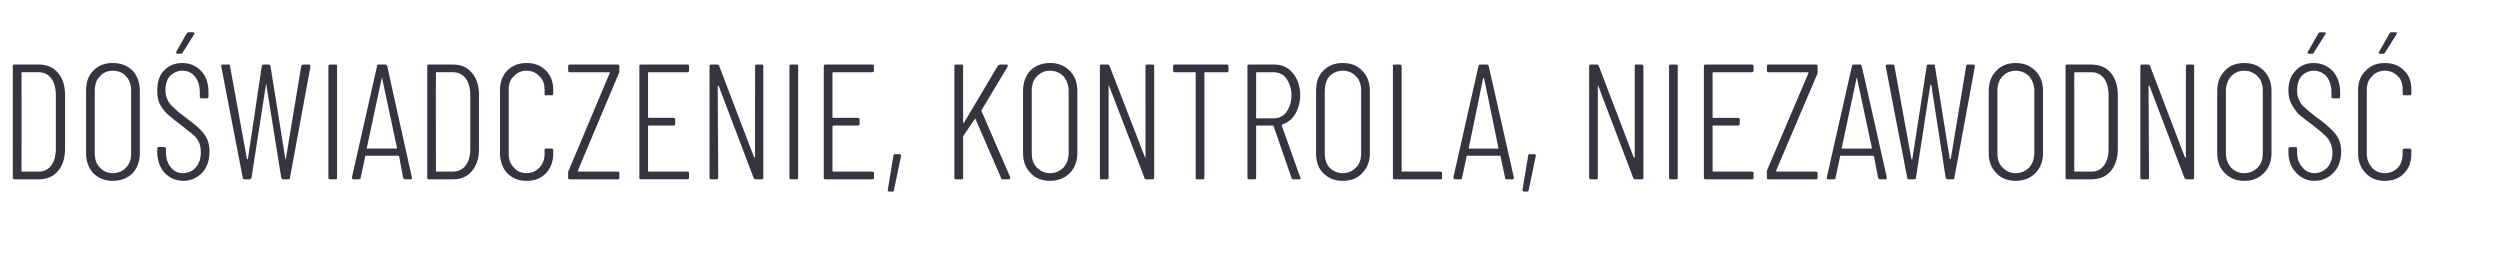 <?xml version="1.0" standalone="no"?><!DOCTYPE svg PUBLIC "-//W3C//DTD SVG 1.1//EN" "http://www.w3.org/Graphics/SVG/1.1/DTD/svg11.dtd"><svg xmlns="http://www.w3.org/2000/svg" version="1.1" width="488px" height="49.4px" viewBox="0 -3 488 49.4" style="top:-3px"><desc>Do wiadczenie, kontrola, niezawodno</desc><defs/><g id="Polygon76061"><path d="m2.8 32c-.2 0-.3-.1-.3-.3c0 0 0-21.8 0-21.8c0-.2.1-.3.3-.3c0 0 4.8 0 4.8 0c1.5 0 2.8.5 3.7 1.6c.9 1 1.4 2.5 1.4 4.3c0 0 0 10.6 0 10.6c0 1.8-.5 3.3-1.4 4.3c-.9 1.1-2.2 1.6-3.7 1.6c-.05 0-4.8 0-4.8 0c0 0 .05 0 0 0zm1.4-1.6c0 .1.1.1.2.1c0 0 3.2 0 3.2 0c1 0 1.8-.4 2.4-1.2c.6-.8.9-1.9.9-3.2c0 0 0-10.5 0-10.5c0-1.4-.3-2.5-.9-3.3c-.6-.8-1.4-1.2-2.5-1.2c0 0-3.1 0-3.1 0c-.1 0-.2 0-.2.1c.02.03 0 19.2 0 19.2c0 0 .02-.03 0 0zm17.8 1.9c-1.5 0-2.8-.5-3.8-1.5c-.9-1-1.4-2.3-1.4-3.9c0 0 0-12.1 0-12.1c0-1.7.4-3 1.4-4c1-1 2.2-1.5 3.8-1.5c1.6 0 2.9.5 3.9 1.5c.9 1 1.4 2.3 1.4 4c0 0 0 12.1 0 12.1c0 1.6-.5 2.9-1.4 3.9c-1 1-2.3 1.5-3.9 1.5c0 0 0 0 0 0zm0-1.5c1.1 0 2-.4 2.6-1.1c.7-.7 1-1.6 1-2.8c0 0 0-12.2 0-12.2c0-1.1-.3-2.1-1-2.8c-.6-.7-1.5-1.1-2.6-1.1c-1 0-1.9.4-2.5 1.1c-.7.7-1 1.7-1 2.8c0 0 0 12.2 0 12.2c0 1.2.3 2.1 1 2.8c.6.7 1.5 1.1 2.5 1.1c0 0 0 0 0 0zm13.8 1.5c-1.5 0-2.8-.6-3.7-1.6c-.9-1-1.4-2.4-1.4-4c0 0 0-.7 0-.7c0-.2.1-.3.3-.3c0 0 1 0 1 0c.2 0 .4.1.4.3c0 0 0 .6 0 .6c0 1.3.3 2.3.9 3c.6.8 1.4 1.2 2.4 1.2c1 0 1.9-.4 2.5-1.1c.7-.8 1-1.8 1-2.9c0-.8-.1-1.5-.4-2.1c-.3-.6-.7-1.1-1.2-1.5c-.5-.4-1.3-1-2.4-1.9c-1.1-.8-1.9-1.5-2.5-2c-.6-.6-1.1-1.2-1.5-2c-.4-.7-.5-1.6-.5-2.7c0-1.6.4-2.9 1.3-3.8c.9-1 2.1-1.5 3.6-1.5c1.5 0 2.8.6 3.7 1.6c1 1.1 1.4 2.4 1.4 4.1c0 0 0 .8 0 .8c0 .3-.1.4-.3.4c0 0-1 0-1 0c-.3 0-.4-.1-.4-.4c0 0 0-.8 0-.8c0-1.2-.3-2.2-.9-3c-.6-.8-1.5-1.2-2.5-1.2c-1 0-1.7.4-2.4 1c-.6.7-.9 1.6-.9 2.9c0 .7.2 1.3.4 1.8c.3.6.7 1.1 1.2 1.5c.5.5 1.2 1.1 2.3 1.9c1.2.9 2.2 1.7 2.8 2.3c.6.6 1.1 1.2 1.4 1.9c.3.6.5 1.5.5 2.4c0 1.8-.5 3.2-1.4 4.2c-1 1-2.2 1.6-3.7 1.6c0 0 0 0 0 0zm-1.1-24.8c-.2 0-.3-.1-.3-.2c0 0 0-.1 0-.2c0 0 2-3.5 2-3.5c.1-.2.3-.3.4-.3c0 0 .9 0 .9 0c.1 0 .2.1.2.1c.1.1.1.2 0 .3c0 0-2.2 3.5-2.2 3.5c-.1.2-.3.3-.4.3c0-.04-.6 0-.6 0c0 0-.04-.04 0 0zm13 24.5c-.2 0-.3-.1-.3-.3c-.04.01-4.2-21.7-4.2-21.7c0 0-.03-.11 0-.1c0-.2.1-.3.3-.3c0 0 1.1 0 1.1 0c.2 0 .3.1.3.3c0 0 3.3 18.1 3.3 18.1c0 .1.1.1.1.1c0 0 0 0 .1-.1c0 0 2.7-18.1 2.7-18.1c.1-.2.2-.3.4-.3c0 0 .9 0 .9 0c.2 0 .3.1.4.3c0 0 2.9 18.1 2.9 18.1c0 .1.1.1.1.1c0 0 0 0 0-.1c0 0 3-18.1 3-18.1c.1-.2.2-.3.4-.3c0 0 1.1 0 1.1 0c.1 0 .2 0 .2.1c.1.1.1.1.1.3c0 0-4 21.7-4 21.7c0 .2-.1.3-.3.3c0 0-1.1 0-1.1 0c-.1 0-.2-.1-.3-.3c0 0-2.9-18.1-2.9-18.1c0 0 0-.1 0-.1c-.1 0-.1.1-.1.1c0 0-2.8 18.1-2.8 18.1c-.1.2-.2.3-.4.3c.04 0-1 0-1 0c0 0 .01 0 0 0zm16.7 0c-.2 0-.3-.1-.3-.3c0 0 0-21.8 0-21.8c0-.2.1-.3.3-.3c0 0 1.1 0 1.1 0c.2 0 .3.1.3.3c0 0 0 21.8 0 21.8c0 .2-.1.3-.3.3c-.03 0-1.1 0-1.1 0c0 0 .02 0 0 0zm14.7 0c-.2 0-.3-.1-.4-.3c0 0-.8-4.2-.8-4.2c0 0-.1-.1-.1-.1c0 0-.1 0-.1 0c0 0-6.3 0-6.3 0c0 0-.1 0-.1 0c0 0 0 .1 0 .1c0 0-.9 4.2-.9 4.2c0 .2-.1.3-.4.3c0 0-1 0-1 0c-.1 0-.2 0-.2-.1c-.1-.1-.1-.1-.1-.3c0 0 4.9-21.7 4.9-21.7c0-.2.1-.3.3-.3c0 0 1.3 0 1.3 0c.2 0 .3.1.4.3c-.05-.01 4.8 21.7 4.8 21.7c0 0 .05.11 0 .1c0 .2 0 .3-.2.3c-.04 0-1.1 0-1.1 0c0 0-.03 0 0 0zm-7.5-6.1c0 0 0 .1.1.1c0 0 5.7 0 5.7 0c0 0 .1-.1.1-.1c0 0-2.9-13.6-2.9-13.6c0 0 0-.1 0-.1c-.1 0-.1.1-.1.1c0 .02-2.9 13.6-2.9 13.6c0 0 .02-.04 0 0zm12.1 6.1c-.2 0-.3-.1-.3-.3c0 0 0-21.8 0-21.8c0-.2.1-.3.3-.3c0 0 4.7 0 4.7 0c1.6 0 2.8.5 3.7 1.6c.9 1 1.4 2.5 1.4 4.3c0 0 0 10.6 0 10.6c0 1.8-.5 3.3-1.4 4.3c-.9 1.1-2.1 1.6-3.7 1.6c-.02 0-4.7 0-4.7 0c0 0-.02 0 0 0zm1.4-1.6c0 .1 0 .1.1.1c0 0 3.2 0 3.2 0c1 0 1.9-.4 2.5-1.2c.6-.8.9-1.9.9-3.2c0 0 0-10.5 0-10.5c0-1.4-.3-2.5-.9-3.3c-.6-.8-1.5-1.2-2.5-1.2c0 0-3.2 0-3.2 0c-.1 0-.1 0-.1.1c-.04.03 0 19.2 0 19.2c0 0-.04-.03 0 0zm17.7 1.9c-1.6 0-2.8-.5-3.8-1.5c-.9-1-1.4-2.3-1.4-3.9c0 0 0-12.3 0-12.3c0-1.6.5-2.9 1.4-3.8c1-1 2.2-1.5 3.8-1.5c1.6 0 2.8.5 3.8 1.5c.9.9 1.4 2.2 1.4 3.8c0 0 0 .6 0 .6c0 .1 0 .2-.1.3c-.1.1-.1.1-.2.1c0 0-1.1 0-1.1 0c-.2 0-.3-.1-.3-.3c0 0 0-.8 0-.8c0-1.1-.3-2-1-2.6c-.6-.7-1.5-1.1-2.5-1.1c-1.1 0-1.9.4-2.5 1.1c-.7.6-1 1.5-1 2.6c0 0 0 12.5 0 12.5c0 1.1.3 2 1 2.7c.6.7 1.4 1.1 2.5 1.1c1 0 1.9-.4 2.5-1.1c.7-.7 1-1.6 1-2.7c0 0 0-.7 0-.7c0-.2.1-.3.3-.3c0 0 1.1 0 1.1 0c.2 0 .3.2.3.4c0 0 0 .5 0 .5c0 1.6-.5 2.9-1.4 3.9c-1 1-2.2 1.5-3.8 1.5c0 0 0 0 0 0zm8.4-.3c-.2 0-.3-.1-.3-.3c0 0 0-1 0-1c0-.2 0-.3.1-.4c0 0 8-19 8-19c.1-.1.1-.1 0-.1c0-.1 0-.1-.1-.1c0 0-7.7 0-7.7 0c-.2 0-.3-.1-.3-.3c0 0 0-.9 0-.9c0-.2.1-.3.3-.3c0 0 9.4 0 9.4 0c.2 0 .3.1.3.3c0 0 0 1 0 1c0 .2 0 .3-.1.4c0 0-8 19-8 19c0 .1 0 .1 0 .1c0 .1.1.1.1.1c0 0 7.7 0 7.7 0c.2 0 .3.1.3.3c0 0 0 .9 0 .9c0 .2-.1.3-.3.3c-.03 0-9.4 0-9.4 0c0 0 .03 0 0 0zm23.3-21.2c0 .2-.1.3-.3.3c0 0-7.6 0-7.6 0c-.1 0-.1 0-.1.1c0 0 0 8.7 0 8.7c0 .1 0 .1.1.1c0 0 4.9 0 4.9 0c.2 0 .3.1.3.4c0 0 0 .8 0 .8c0 .2-.1.3-.3.3c0 0-4.9 0-4.9 0c-.1 0-.1.1-.1.2c0 0 0 8.7 0 8.7c0 .1 0 .1.1.1c0 0 7.6 0 7.6 0c.2 0 .3.1.3.3c0 0 0 .9 0 .9c0 .2-.1.3-.3.3c0 0-9.1 0-9.1 0c-.2 0-.3-.1-.3-.3c0 0 0-21.8 0-21.8c0-.2.1-.3.3-.3c0 0 9.1 0 9.1 0c.2 0 .3.1.3.3c.03.02 0 .9 0 .9c0 0 .03-.02 0 0zm12.9-.9c0-.2.1-.3.3-.3c0 0 1 0 1 0c.2 0 .3.1.3.3c0 0 0 21.8 0 21.8c0 .2-.1.3-.3.3c0 0-1.2 0-1.2 0c-.2 0-.3-.1-.4-.3c0 0-6.8-17.9-6.8-17.9c0 0-.1-.1-.1-.1c-.1.1-.1.1-.1.2c0 0 .1 17.8.1 17.8c0 .2-.1.3-.4.3c0 0-1 0-1 0c-.2 0-.3-.1-.3-.3c0 0 0-21.8 0-21.8c0-.2.1-.3.3-.3c0 0 1.2 0 1.2 0c.2 0 .3.1.4.3c0 0 6.8 17.8 6.8 17.8c0 0 .1.1.1.1c0-.1.1-.1.1-.2c-.04.05 0-17.7 0-17.7c0 0-.04.02 0 0zm7 22.1c-.2 0-.3-.1-.3-.3c0 0 0-21.8 0-21.8c0-.2.1-.3.3-.3c0 0 1.1 0 1.1 0c.2 0 .3.1.3.3c0 0 0 21.8 0 21.8c0 .2-.1.3-.3.3c-.05 0-1.1 0-1.1 0c0 0 0 0 0 0zm16.2-21.2c0 .2-.1.3-.4.3c0 0-7.5 0-7.5 0c-.1 0-.2 0-.2.1c0 0 0 8.7 0 8.7c0 .1.1.1.2.1c0 0 4.8 0 4.8 0c.2 0 .3.1.3.4c0 0 0 .8 0 .8c0 .2-.1.3-.3.3c0 0-4.8 0-4.8 0c-.1 0-.2.1-.2.2c0 0 0 8.7 0 8.7c0 .1.1.1.2.1c0 0 7.5 0 7.5 0c.3 0 .4.1.4.3c0 0 0 .9 0 .9c0 .2-.1.3-.4.3c0 0-9.1 0-9.1 0c-.2 0-.3-.1-.3-.3c0 0 0-21.8 0-21.8c0-.2.1-.3.3-.3c0 0 9.1 0 9.1 0c.3 0 .4.1.4.3c-.04.02 0 .9 0 .9c0 0-.04-.02 0 0zm3 23.6c-.1 0-.2-.1-.3-.1c0-.1 0-.2 0-.3c0 0 1.1-6.6 1.1-6.6c0-.2.1-.3.3-.3c0 0 .9 0 .9 0c.1 0 .2 0 .2.1c.1 0 .1.1.1.2c0 0-1.4 6.7-1.4 6.7c0 .2-.1.3-.3.3c-.03-.03-.6 0-.6 0c0 0-.03-.03 0 0zm13-2.4c-.2 0-.3-.1-.3-.3c0 0 0-21.8 0-21.8c0-.2.1-.3.3-.3c0 0 1.1 0 1.1 0c.2 0 .3.1.3.3c0 0 0 11 0 11c0 .1 0 .1.1.1c0 0 0 0 .1-.1c0 0 6.6-11.1 6.6-11.1c.2-.1.3-.2.4-.2c0 0 1.2 0 1.2 0c.2 0 .3 0 .3.1c0 .1 0 .2 0 .3c0 0-5.1 8.5-5.1 8.5c-.1.1-.1.1 0 .2c-.02-.01 5.6 12.9 5.6 12.9c0 0 .01.14 0 .1c0 .2-.1.3-.3.3c0 0-1.2 0-1.2 0c-.2 0-.3-.1-.3-.3c0 0-5-11.5-5-11.5c0-.1 0-.1-.1 0c0 0-2.3 3.4-2.3 3.4c0 .1 0 .1 0 .2c0 0 0 7.9 0 7.9c0 .2-.1.3-.3.3c-.02 0-1.1 0-1.1 0c0 0 .02 0 0 0zm18.4.3c-1.6 0-2.9-.5-3.8-1.5c-1-1-1.5-2.3-1.5-3.9c0 0 0-12.1 0-12.1c0-1.7.5-3 1.4-4c1-1 2.3-1.5 3.9-1.5c1.5 0 2.8.5 3.8 1.5c1 1 1.5 2.3 1.5 4c0 0 0 12.1 0 12.1c0 1.6-.5 2.9-1.5 3.9c-1 1-2.3 1.5-3.8 1.5c0 0 0 0 0 0zm0-1.5c1 0 1.9-.4 2.6-1.1c.6-.7 1-1.6 1-2.8c0 0 0-12.2 0-12.2c0-1.1-.4-2.1-1-2.8c-.7-.7-1.6-1.1-2.6-1.1c-1.1 0-1.9.4-2.6 1.1c-.7.7-1 1.7-1 2.8c0 0 0 12.2 0 12.2c0 1.2.3 2.1 1 2.8c.7.7 1.5 1.1 2.6 1.1c0 0 0 0 0 0zm18.6-20.9c0-.2.1-.3.3-.3c0 0 1.1 0 1.1 0c.2 0 .3.1.3.3c0 0 0 21.8 0 21.8c0 .2-.1.3-.3.3c0 0-1.3 0-1.3 0c-.2 0-.3-.1-.3-.3c0 0-6.9-17.9-6.9-17.9c0 0 0-.1-.1-.1c0 .1 0 .1 0 .2c0 0 0 17.8 0 17.8c0 .2-.1.3-.3.3c0 0-1.1 0-1.1 0c-.2 0-.3-.1-.3-.3c0 0 0-21.8 0-21.8c0-.2.1-.3.3-.3c0 0 1.3 0 1.3 0c.1 0 .2.1.3.3c0 0 6.9 17.8 6.9 17.8c0 0 0 .1 0 .1c.1-.1.1-.1.1-.2c.01.05 0-17.7 0-17.7c0 0 .01.02 0 0zm15.9-.3c.2 0 .3.1.3.3c0 0 0 .9 0 .9c0 .2-.1.3-.3.3c0 0-4.3 0-4.3 0c-.1 0-.1 0-.1.1c0 0 0 20.5 0 20.5c0 .2-.1.3-.3.3c0 0-1.1 0-1.1 0c-.2 0-.3-.1-.3-.3c0 0 0-20.5 0-20.5c0-.1 0-.1-.1-.1c0 0-4 0-4 0c-.2 0-.3-.1-.3-.3c0 0 0-.9 0-.9c0-.2.1-.3.3-.3c-.02 0 10.2 0 10.2 0c0 0-.02 0 0 0zm13 22.4c-.2 0-.3-.1-.4-.3c0 0-3.5-10.1-3.5-10.1c0-.1-.1-.1-.1-.1c0 0-3.2 0-3.2 0c-.1 0-.1 0-.1.1c0 0 0 10.1 0 10.1c0 .2-.1.3-.3.3c0 0-1.1 0-1.1 0c-.2 0-.3-.1-.3-.3c0 0 0-21.8 0-21.8c0-.2.1-.3.3-.3c0 0 5 0 5 0c1.5 0 2.7.6 3.6 1.7c.9 1.1 1.4 2.5 1.4 4.3c0 1.4-.4 2.7-1 3.7c-.6 1-1.4 1.6-2.5 2c-.1 0-.1.1-.1.2c0-.03 3.6 10.1 3.6 10.1c0 0 .05.18.1.2c0 .1-.1.2-.3.2c-.04 0-1.1 0-1.1 0c0 0 .01 0 0 0zm-7.2-20.9c-.1 0-.1 0-.1.1c0 0 0 8.8 0 8.8c0 .1 0 .1.1.1c0 0 3.3 0 3.3 0c1 0 1.9-.4 2.5-1.2c.6-.9 1-1.9 1-3.3c0-1.3-.4-2.4-1-3.3c-.6-.8-1.5-1.2-2.5-1.2c-.03 0-3.3 0-3.3 0c0 0 .01 0 0 0zm16.8 21.2c-1.5 0-2.8-.5-3.8-1.5c-1-1-1.4-2.3-1.4-3.9c0 0 0-12.1 0-12.1c0-1.7.4-3 1.4-4c1-1 2.2-1.5 3.8-1.5c1.6 0 2.9.5 3.8 1.5c1 1 1.5 2.3 1.5 4c0 0 0 12.1 0 12.1c0 1.6-.5 2.9-1.5 3.9c-.9 1-2.2 1.5-3.8 1.5c0 0 0 0 0 0zm0-1.5c1.1 0 1.9-.4 2.6-1.1c.7-.7 1-1.6 1-2.8c0 0 0-12.2 0-12.2c0-1.1-.3-2.1-1-2.8c-.7-.7-1.5-1.1-2.6-1.1c-1 0-1.9.4-2.6 1.1c-.6.7-.9 1.7-.9 2.8c0 0 0 12.2 0 12.2c0 1.2.3 2.1.9 2.8c.7.7 1.6 1.1 2.6 1.1c0 0 0 0 0 0zm10.1 1.2c-.2 0-.3-.1-.3-.3c0 0 0-21.8 0-21.8c0-.2.1-.3.3-.3c0 0 1 0 1 0c.3 0 .4.1.4.3c0 0 0 20.5 0 20.5c0 .1 0 .1.1.1c0 0 7.5 0 7.5 0c.2 0 .3.1.3.3c0 0 0 .9 0 .9c0 .2-.1.3-.3.3c-.02 0-9 0-9 0c0 0-.01 0 0 0zm21.9 0c-.2 0-.3-.1-.3-.3c0 0-.9-4.2-.9-4.2c0 0 0-.1-.1-.1c0 0 0 0-.1 0c0 0-6.2 0-6.2 0c-.1 0-.1 0-.2 0c0 0 0 .1 0 .1c0 0-.9 4.2-.9 4.2c0 .2-.1.3-.3.3c0 0-1.1 0-1.1 0c-.1 0-.2 0-.2-.1c-.1-.1-.1-.1-.1-.3c0 0 4.9-21.7 4.9-21.7c0-.2.2-.3.4-.3c0 0 1.2 0 1.2 0c.2 0 .4.1.4.3c-.01-.01 4.9 21.7 4.9 21.7c0 0-.02.11 0 .1c0 .2-.1.3-.3.3c-.01 0-1.1 0-1.1 0c0 0 .01 0 0 0zm-7.4-6.1c0 0 0 .1 0 .1c0 0 5.7 0 5.7 0c.1 0 .1-.1.1-.1c0 0-2.8-13.6-2.8-13.6c-.1 0-.1-.1-.1-.1c0 0 0 .1-.1.1c.03.02-2.8 13.6-2.8 13.6c0 0-.05-.04 0 0zm10.8 8.5c-.1 0-.2-.1-.3-.1c0-.1 0-.2 0-.3c0 0 1.1-6.6 1.1-6.6c0-.2.1-.3.3-.3c0 0 .9 0 .9 0c.1 0 .2 0 .2.1c.1 0 .1.1.1.2c0 0-1.4 6.7-1.4 6.7c0 .2-.1.3-.3.3c-.03-.03-.6 0-.6 0c0 0-.03-.03 0 0zm21.6-24.5c0-.2.1-.3.3-.3c0 0 1 0 1 0c.3 0 .4.1.4.3c0 0 0 21.8 0 21.8c0 .2-.1.3-.4.3c0 0-1.2 0-1.2 0c-.2 0-.3-.1-.4-.3c0 0-6.8-17.9-6.8-17.9c0 0 0-.1-.1-.1c0 .1 0 .1 0 .2c0 0 0 17.8 0 17.8c0 .2-.1.3-.3.3c0 0-1.1 0-1.1 0c-.2 0-.3-.1-.3-.3c0 0 0-21.8 0-21.8c0-.2.1-.3.3-.3c0 0 1.2 0 1.2 0c.2 0 .3.1.4.3c0 0 6.8 17.8 6.8 17.8c.1 0 .1.1.1.1c.1-.1.1-.1.1-.2c0 .05 0-17.7 0-17.7c0 0 0 .02 0 0zm7 22.1c-.2 0-.3-.1-.3-.3c0 0 0-21.8 0-21.8c0-.2.1-.3.3-.3c0 0 1.1 0 1.1 0c.2 0 .3.1.3.3c0 0 0 21.8 0 21.8c0 .2-.1.3-.3.3c-.01 0-1.1 0-1.1 0c0 0 .04 0 0 0zm16.2-21.2c0 .2-.1.3-.3.3c0 0-7.6 0-7.6 0c-.1 0-.1 0-.1.1c0 0 0 8.7 0 8.7c0 .1 0 .1.1.1c0 0 4.9 0 4.9 0c.2 0 .3.1.3.4c0 0 0 .8 0 .8c0 .2-.1.3-.3.3c0 0-4.9 0-4.9 0c-.1 0-.1.1-.1.2c0 0 0 8.7 0 8.7c0 .1 0 .1.1.1c0 0 7.6 0 7.6 0c.2 0 .3.1.3.3c0 0 0 .9 0 .9c0 .2-.1.3-.3.3c0 0-9.1 0-9.1 0c-.2 0-.3-.1-.3-.3c0 0 0-21.8 0-21.8c0-.2.1-.3.3-.3c0 0 9.1 0 9.1 0c.2 0 .3.1.3.3c0 .02 0 .9 0 .9c0 0 0-.02 0 0zm2.9 21.2c-.2 0-.3-.1-.3-.3c0 0 0-1 0-1c0-.2 0-.3 0-.4c0 0 8.1-19 8.1-19c0-.1 0-.1 0-.1c0-.1-.1-.1-.1-.1c0 0-7.7 0-7.7 0c-.2 0-.3-.1-.3-.3c0 0 0-.9 0-.9c0-.2.1-.3.3-.3c0 0 9.3 0 9.3 0c.2 0 .3.1.3.3c0 0 0 1 0 1c0 .2 0 .3 0 .4c0 0-8.1 19-8.1 19c0 .1 0 .1 0 .1c.1.1.1.1.1.1c0 0 7.7 0 7.7 0c.2 0 .3.1.3.3c0 0 0 .9 0 .9c0 .2-.1.3-.3.3c.02 0-9.3 0-9.3 0c0 0-.02 0 0 0zm21.8 0c-.2 0-.3-.1-.4-.3c0 0-.8-4.2-.8-4.2c0 0-.1-.1-.1-.1c0 0-.1 0-.1 0c0 0-6.3 0-6.3 0c0 0-.1 0-.1 0c0 0 0 .1 0 .1c0 0-.9 4.2-.9 4.2c0 .2-.1.3-.4.3c0 0-1 0-1 0c-.1 0-.2 0-.3-.1c0-.1 0-.1 0-.3c0 0 4.9-21.7 4.9-21.7c0-.2.1-.3.3-.3c0 0 1.3 0 1.3 0c.2 0 .3.1.3.3c.05-.01 4.9 21.7 4.9 21.7c0 0 .04.11 0 .1c0 .2-.1.3-.2.3c-.04 0-1.1 0-1.1 0c0 0-.03 0 0 0zm-7.5-6.1c0 0 0 .1.1.1c0 0 5.7 0 5.7 0c0 0 .1-.1.1-.1c0 0-2.9-13.6-2.9-13.6c0 0 0-.1 0-.1c-.1 0-.1.1-.1.1c-.01.02-2.9 13.6-2.9 13.6c0 0 .01-.04 0 0zm13.1 6.1c-.2 0-.3-.1-.3-.3c-.02.01-4.2-21.7-4.2-21.7c0 0-.01-.11 0-.1c0-.2.1-.3.3-.3c0 0 1.1 0 1.1 0c.2 0 .3.1.3.3c0 0 3.3 18.1 3.3 18.1c.1.1.1.1.1.1c0 0 .1 0 .1-.1c0 0 2.8-18.1 2.8-18.1c0-.2.1-.3.3-.3c0 0 1 0 1 0c.2 0 .3.1.3.3c0 0 2.9 18.1 2.9 18.1c.1.1.1.1.1.1c0 0 0 0 .1-.1c0 0 3-18.1 3-18.1c0-.2.1-.3.3-.3c0 0 1.1 0 1.1 0c.1 0 .2 0 .2.1c.1.1.1.1.1.3c0 0-4 21.7-4 21.7c0 .2-.1.3-.3.3c0 0-1 0-1 0c-.2 0-.3-.1-.4-.3c0 0-2.8-18.1-2.8-18.1c-.1 0-.1-.1-.1-.1c0 0-.1.1-.1.1c0 0-2.8 18.1-2.8 18.1c0 .2-.2.3-.3.3c-.04 0-1.1 0-1.1 0c0 0 .03 0 0 0zm20.9.3c-1.6 0-2.9-.5-3.8-1.5c-1-1-1.5-2.3-1.5-3.9c0 0 0-12.1 0-12.1c0-1.7.5-3 1.5-4c.9-1 2.2-1.5 3.8-1.5c1.5 0 2.8.5 3.8 1.5c1 1 1.5 2.3 1.5 4c0 0 0 12.1 0 12.1c0 1.6-.5 2.9-1.5 3.9c-1 1-2.3 1.5-3.8 1.5c0 0 0 0 0 0zm0-1.5c1 0 1.9-.4 2.6-1.1c.6-.7 1-1.6 1-2.8c0 0 0-12.2 0-12.2c0-1.1-.4-2.1-1-2.8c-.7-.7-1.6-1.1-2.6-1.1c-1.1 0-1.9.4-2.6 1.1c-.7.7-1 1.7-1 2.8c0 0 0 12.2 0 12.2c0 1.2.3 2.1 1 2.8c.7.7 1.5 1.1 2.6 1.1c0 0 0 0 0 0zm10 1.2c-.2 0-.3-.1-.3-.3c0 0 0-21.8 0-21.8c0-.2.1-.3.3-.3c0 0 4.7 0 4.7 0c1.6 0 2.9.5 3.8 1.6c.9 1 1.4 2.5 1.4 4.3c0 0 0 10.6 0 10.6c0 1.8-.5 3.3-1.4 4.3c-.9 1.1-2.2 1.6-3.8 1.6c.05 0-4.7 0-4.7 0c0 0 .04 0 0 0zm1.4-1.6c0 .1.1.1.1.1c0 0 3.2 0 3.2 0c1.1 0 1.9-.4 2.5-1.2c.6-.8.9-1.9.9-3.2c0 0 0-10.5 0-10.5c0-1.4-.3-2.5-.9-3.3c-.6-.8-1.4-1.2-2.5-1.2c0 0-3.2 0-3.2 0c0 0-.1 0-.1.1c.02.03 0 19.2 0 19.2c0 0 .02-.03 0 0zm21.8-20.5c0-.2.1-.3.3-.3c0 0 1 0 1 0c.2 0 .3.1.3.3c0 0 0 21.8 0 21.8c0 .2-.1.3-.3.3c0 0-1.2 0-1.2 0c-.2 0-.3-.1-.4-.3c0 0-6.8-17.9-6.8-17.9c0 0 0-.1-.1-.1c0 .1-.1.1-.1.2c0 0 .1 17.8.1 17.8c0 .2-.1.3-.3.3c0 0-1.1 0-1.1 0c-.2 0-.3-.1-.3-.3c0 0 0-21.8 0-21.8c0-.2.1-.3.3-.3c0 0 1.2 0 1.2 0c.2 0 .3.1.4.3c0 0 6.8 17.8 6.8 17.8c0 0 .1.1.1.1c.1-.1.1-.1.1-.2c-.02.05 0-17.7 0-17.7c0 0-.02.02 0 0zm11.4 22.4c-1.6 0-2.8-.5-3.8-1.5c-1-1-1.5-2.3-1.5-3.9c0 0 0-12.1 0-12.1c0-1.7.5-3 1.5-4c.9-1 2.2-1.5 3.8-1.5c1.6 0 2.8.5 3.8 1.5c1 1 1.5 2.3 1.5 4c0 0 0 12.1 0 12.1c0 1.6-.5 2.9-1.5 3.9c-1 1-2.2 1.5-3.8 1.5c0 0 0 0 0 0zm0-1.5c1 0 1.9-.4 2.6-1.1c.7-.7 1-1.6 1-2.8c0 0 0-12.2 0-12.2c0-1.1-.3-2.1-1-2.8c-.7-.7-1.6-1.1-2.6-1.1c-1.1 0-1.9.4-2.6 1.1c-.6.7-1 1.7-1 2.8c0 0 0 12.2 0 12.2c0 1.2.4 2.1 1 2.8c.7.7 1.5 1.1 2.6 1.1c0 0 0 0 0 0zm13.7 1.5c-1.5 0-2.7-.6-3.6-1.6c-1-1-1.5-2.4-1.5-4c0 0 0-.7 0-.7c0-.2.2-.3.4-.3c0 0 1 0 1 0c.2 0 .3.1.3.3c0 0 0 .6 0 .6c0 1.3.3 2.3 1 3c.6.8 1.4 1.2 2.4 1.2c1 0 1.8-.4 2.5-1.1c.7-.8 1-1.8 1-2.9c0-.8-.2-1.5-.5-2.1c-.3-.6-.7-1.1-1.2-1.5c-.4-.4-1.2-1-2.3-1.9c-1.1-.8-2-1.5-2.6-2c-.5-.6-1-1.2-1.4-2c-.4-.7-.6-1.6-.6-2.7c0-1.6.5-2.9 1.4-3.8c.9-1 2.1-1.5 3.5-1.5c1.6 0 2.8.6 3.8 1.6c.9 1.1 1.4 2.4 1.4 4.1c0 0 0 .8 0 .8c0 .3-.1.4-.3.4c0 0-1.1 0-1.1 0c-.2 0-.3-.1-.3-.4c0 0 0-.8 0-.8c0-1.2-.3-2.2-.9-3c-.7-.8-1.5-1.2-2.6-1.2c-.9 0-1.7.4-2.3 1c-.6.7-.9 1.6-.9 2.9c0 .7.1 1.3.4 1.8c.2.6.6 1.1 1.1 1.5c.5.5 1.3 1.1 2.3 1.9c1.3.9 2.2 1.7 2.8 2.3c.7.6 1.1 1.2 1.5 1.9c.3.6.5 1.5.5 2.4c0 1.8-.5 3.2-1.5 4.2c-.9 1-2.2 1.6-3.7 1.6c0 0 0 0 0 0zm-1.1-24.8c-.1 0-.2-.1-.2-.2c-.1 0-.1-.1 0-.2c0 0 2-3.5 2-3.5c.1-.2.2-.3.4-.3c0 0 .8 0 .8 0c.1 0 .2.1.3.1c0 .1 0 .2-.1.3c0 0-2.2 3.5-2.2 3.5c-.1.2-.2.3-.3.3c-.05-.04-.7 0-.7 0c0 0 .01-.04 0 0zm14.8 24.8c-1.5 0-2.8-.5-3.7-1.5c-1-1-1.5-2.3-1.5-3.9c0 0 0-12.3 0-12.3c0-1.6.5-2.9 1.5-3.8c.9-1 2.2-1.5 3.7-1.5c1.6 0 2.9.5 3.8 1.5c1 .9 1.4 2.2 1.4 3.8c0 0 0 .6 0 .6c0 .1 0 .2-.1.3c0 .1-.1.1-.2.1c0 0-1 0-1 0c-.2 0-.4-.1-.4-.3c0 0 0-.8 0-.8c0-1.1-.3-2-.9-2.6c-.7-.7-1.5-1.1-2.6-1.1c-1 0-1.9.4-2.5 1.1c-.6.6-1 1.5-1 2.6c0 0 0 12.5 0 12.5c0 1.1.4 2 1 2.7c.6.7 1.5 1.1 2.5 1.1c1.1 0 1.9-.4 2.6-1.1c.6-.7.9-1.6.9-2.7c0 0 0-.7 0-.7c0-.2.2-.3.4-.3c0 0 1 0 1 0c.2 0 .3.2.3.4c0 0 0 .5 0 .5c0 1.6-.4 2.9-1.4 3.9c-.9 1-2.2 1.5-3.8 1.5c0 0 0 0 0 0zm-.9-24.8c-.1 0-.2-.1-.3-.2c0 0 0-.1.1-.2c0 0 2-3.5 2-3.5c.1-.2.2-.3.3-.3c0 0 .9 0 .9 0c.1 0 .2.1.3.1c0 .1 0 .2-.1.3c0 0-2.2 3.5-2.2 3.5c-.1.2-.2.3-.4.3c.04-.04-.6 0-.6 0c0 0 0-.04 0 0z" stroke="none" fill="#34353f"/></g></svg>